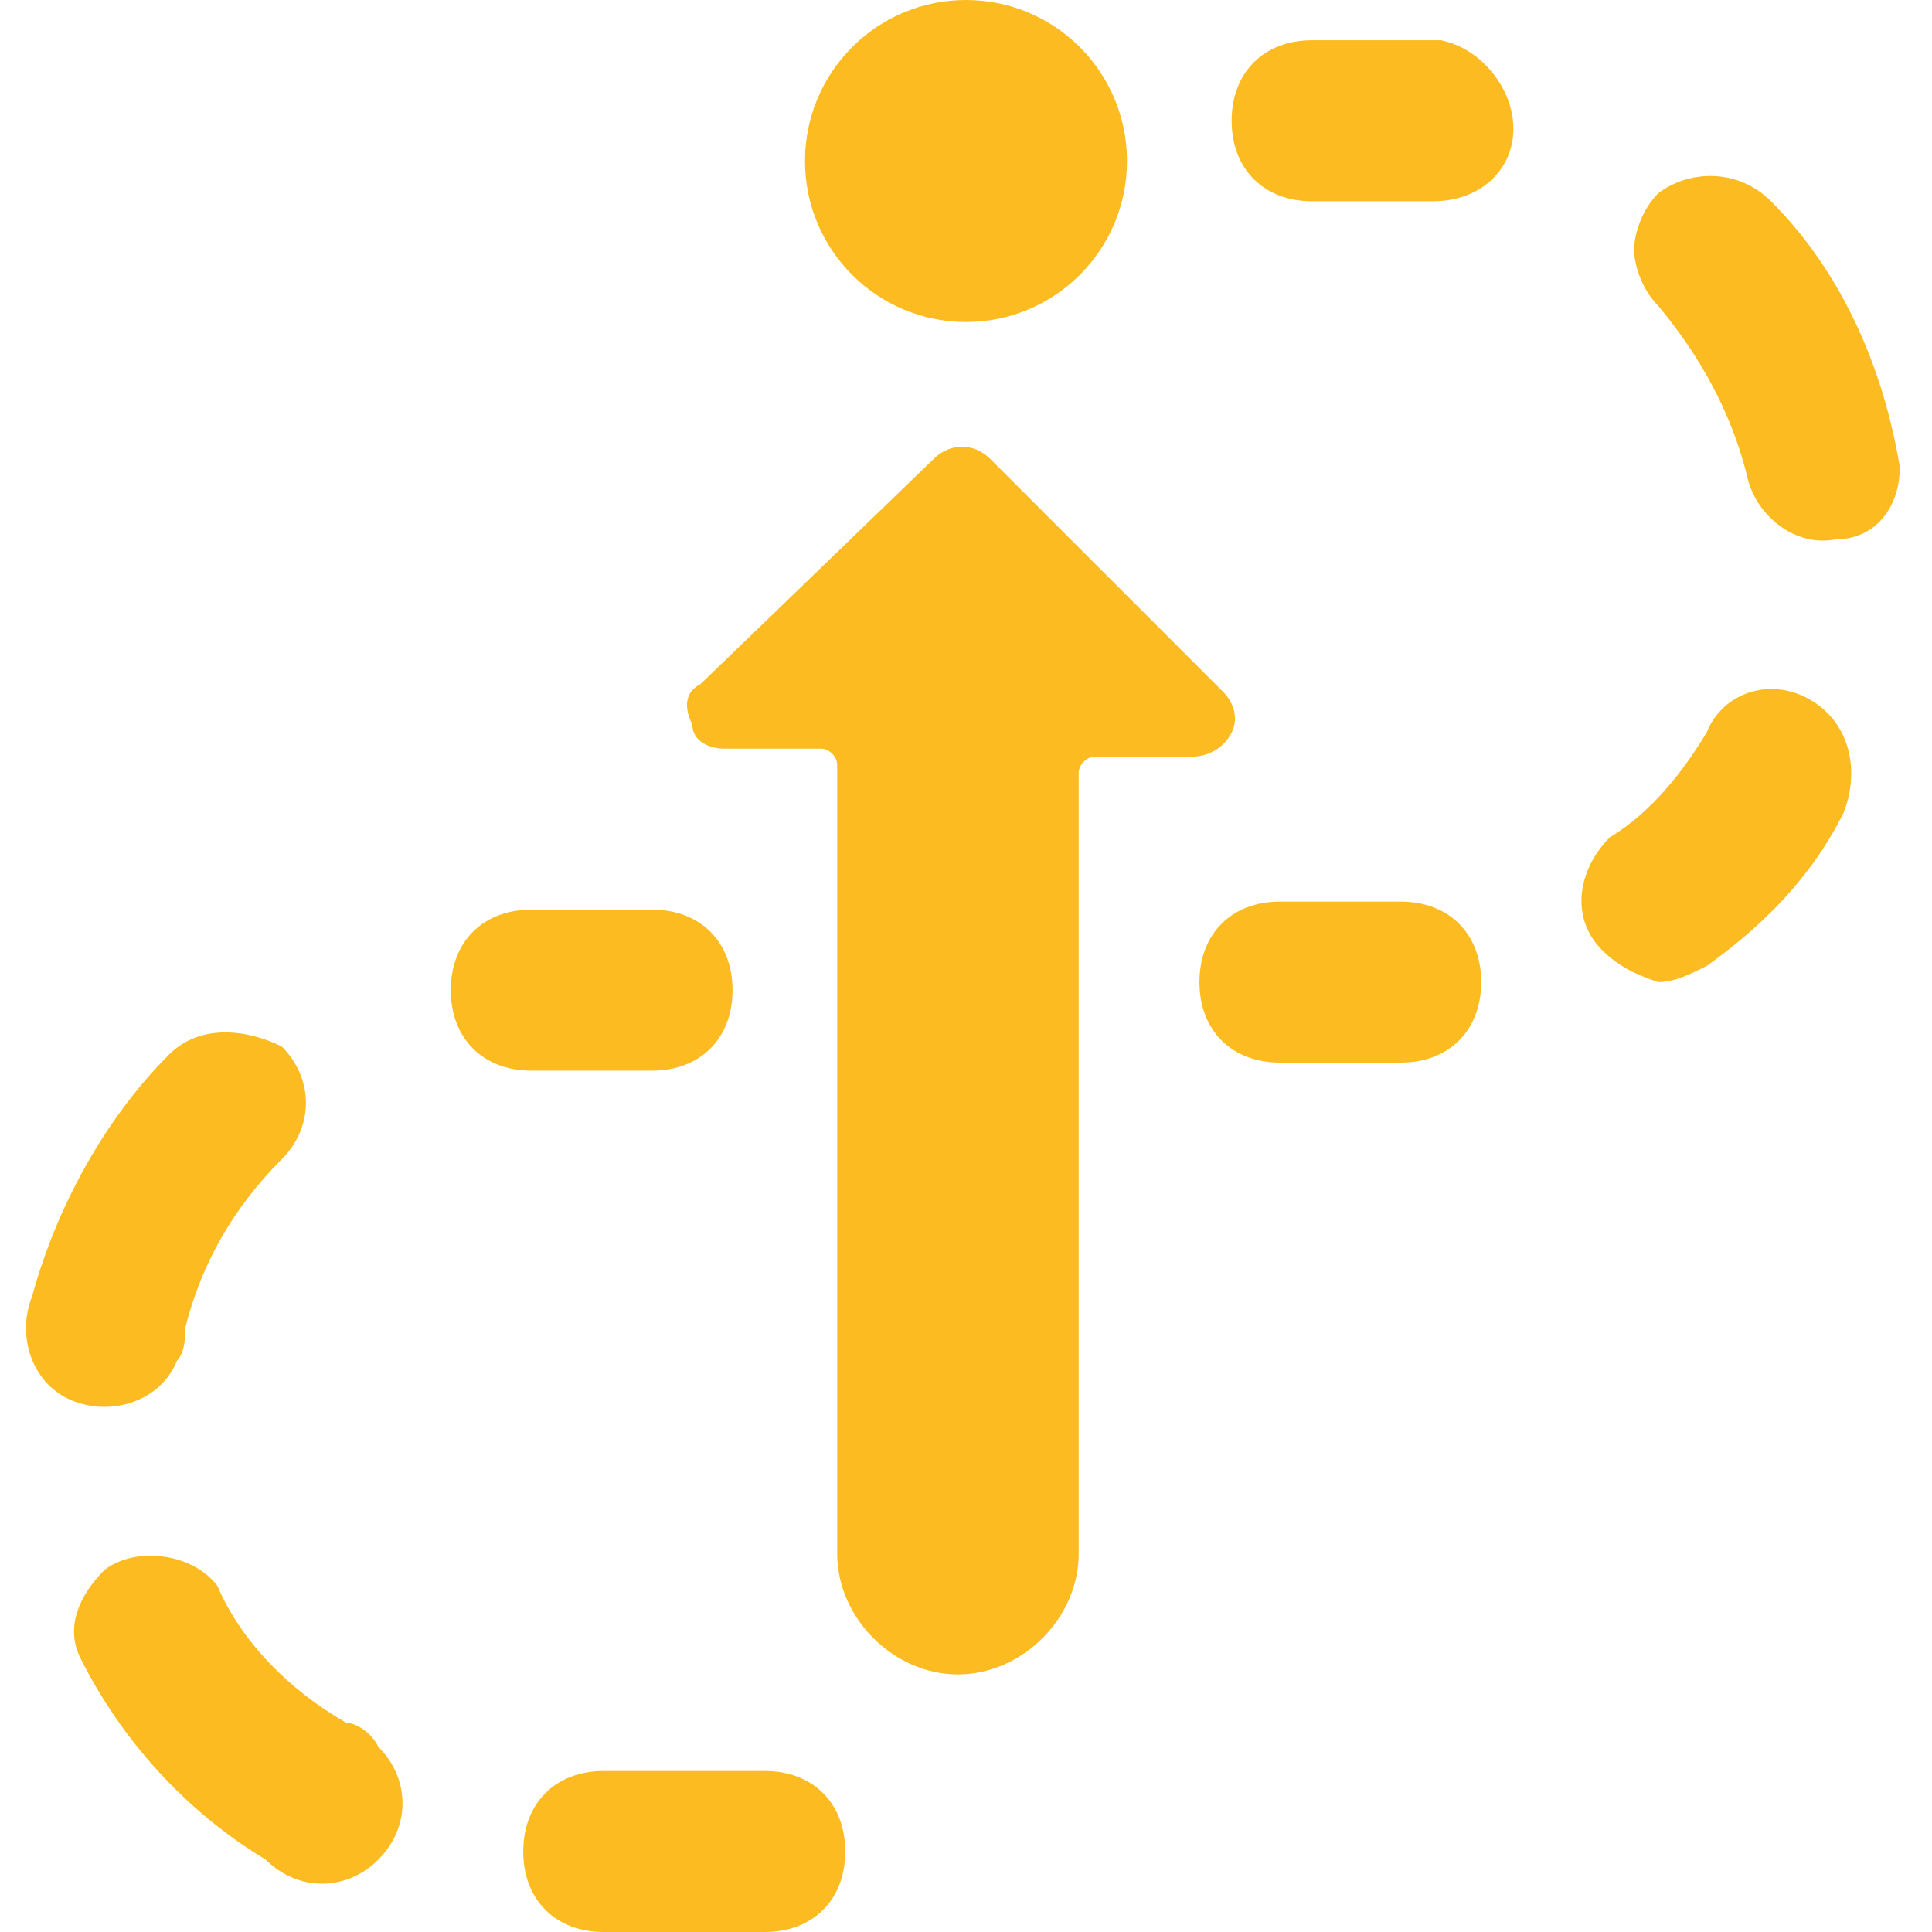 <?xml version="1.0" encoding="utf-8"?>
<!-- Generator: Adobe Illustrator 27.0.0, SVG Export Plug-In . SVG Version: 6.00 Build 0)  -->
<svg version="1.1" id="Ebene_1" xmlns="http://www.w3.org/2000/svg" xmlns:xlink="http://www.w3.org/1999/xlink" x="0px" y="0px"
	 viewBox="0 0 24 24" style="enable-background:new 0 0 24 24;" xml:space="preserve">
<style type="text/css">
	.st0{fill:#FBBB21;}
</style>
<g>
	<path class="st0" d="M10.5,23c0-0.6-0.4-1-1-1h-2c-0.6,0-1,0.4-1,1s0.4,1,1,1h2C10.1,24,10.5,23.6,10.5,23z"/>
	<path class="st0" d="M4.3,21.4c-0.7-0.4-1.3-1-1.6-1.7c-0.3-0.4-1-0.5-1.4-0.2c-0.3,0.3-0.5,0.7-0.3,1.1c0.5,1,1.3,1.9,2.3,2.5
		c0.4,0.4,1,0.4,1.4,0s0.4-1,0-1.4C4.6,21.5,4.4,21.4,4.3,21.4L4.3,21.4z"/>
	<path class="st0" d="M2.1,13.1c-0.8,0.8-1.4,1.9-1.7,3c-0.2,0.5,0,1.1,0.5,1.3c0.5,0.2,1.1,0,1.3-0.5c0.1-0.1,0.1-0.3,0.1-0.4
		c0.2-0.8,0.6-1.5,1.2-2.1c0.4-0.4,0.4-1,0-1.4C3.1,12.8,2.5,12.7,2.1,13.1z"/>
	<path class="st0" d="M17.4,13.2c0.6,0,1-0.4,1-1s-0.4-1-1-1h-1.5c-0.6,0-1,0.4-1,1s0.4,1,1,1H17.4z"/>
	<path class="st0" d="M22.5,8.7c-0.5-0.3-1.1-0.1-1.3,0.4c-0.3,0.5-0.7,1-1.2,1.3c-0.4,0.4-0.5,1-0.1,1.4c0.2,0.2,0.4,0.3,0.7,0.4
		c0.2,0,0.4-0.1,0.6-0.2c0.7-0.5,1.3-1.1,1.7-1.9C23.1,9.6,23,9,22.5,8.7z"/>
	<path class="st0" d="M23.6,5.8c-0.2-1.2-0.7-2.4-1.6-3.3c-0.4-0.4-1-0.4-1.4-0.1c-0.2,0.2-0.3,0.5-0.3,0.7c0,0.2,0.1,0.5,0.3,0.7
		c0.5,0.6,0.9,1.3,1.1,2.1c0.1,0.5,0.6,0.9,1.1,0.8C23.3,6.7,23.6,6.3,23.6,5.8z"/>
	<path class="st0" d="M18.8,1.6c0-0.5-0.4-1-0.9-1.1c-0.2,0-0.4,0-0.6,0h-1c-0.6,0-1,0.4-1,1s0.4,1,1,1h1c0.3,0,0.4,0,0.5,0
		C18.4,2.5,18.8,2.1,18.8,1.6z"/>
	<path class="st0" d="M8.6,9C8.6,9.2,8.8,9.3,9,9.3h1.2c0.1,0,0.2,0.1,0.2,0.2v9.8c0,0.8,0.7,1.5,1.5,1.5s1.5-0.7,1.5-1.5V9.6
		c0-0.1,0.1-0.2,0.2-0.2h1.2c0.2,0,0.4-0.1,0.5-0.3c0.1-0.2,0-0.4-0.1-0.5l-2.9-2.9c-0.2-0.2-0.5-0.2-0.7,0L8.7,8.5
		C8.5,8.6,8.5,8.8,8.6,9z"/>
	<circle class="st0" cx="12" cy="2" r="2"/>
	<path class="st0" d="M6.6,11.3c-0.6,0-1,0.4-1,1s0.4,1,1,1h1.5c0.6,0,1-0.4,1-1s-0.4-1-1-1H6.6z"/>
</g>
</svg>
